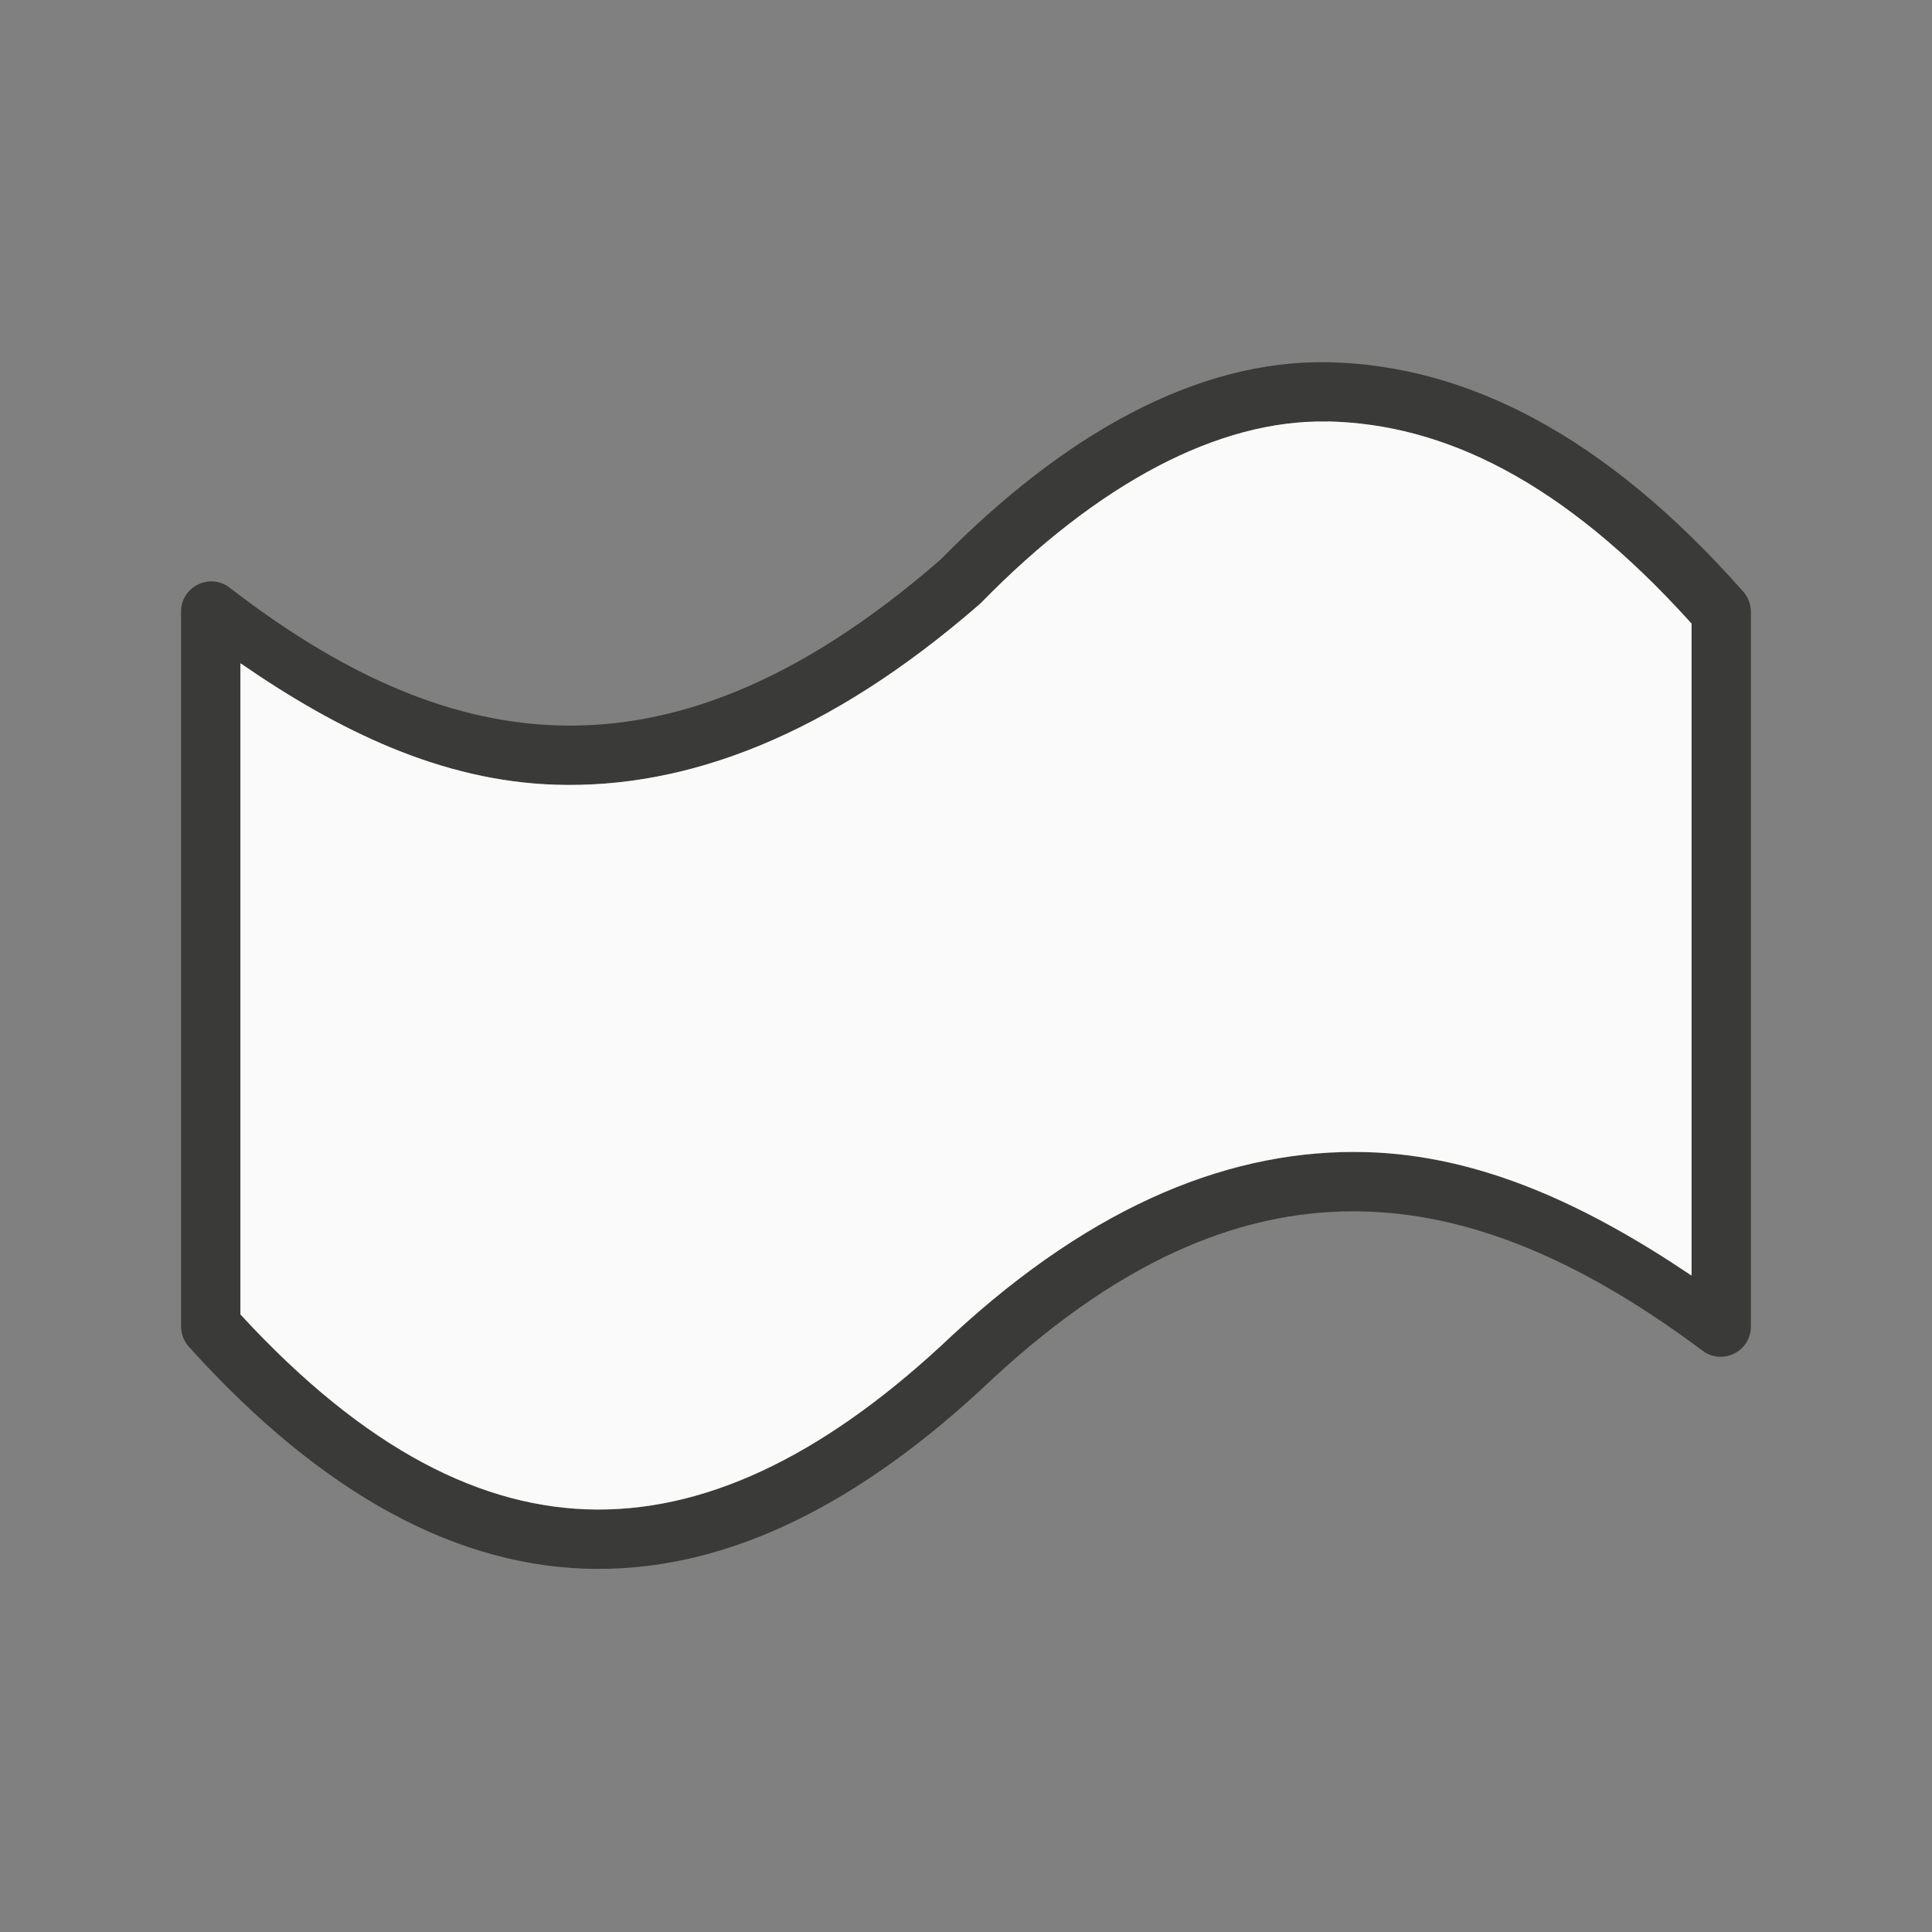 <svg viewBox="0 0 32 32" xmlns="http://www.w3.org/2000/svg"><rect x="0" y="0" width="32" height="32" fill="#808080" stroke="none"/><path d="m22.01 6c-2.19-.047-4.396 1.197-6.436 3.273-2.373 2.063-4.443 2.802-6.344 2.742-1.9-.06-3.684-.936-5.426-2.281-.329-.253-.805-.018-.805.396v11.842c0.0.123.046.242.129.334 2.225 2.471 4.488 3.669 6.756 3.68 2.267.011 4.449-1.15 6.553-3.145l.004-.004c2.24-2.072 4.256-2.825 6.164-2.771 1.909.053 3.76.935 5.596 2.307.33.246.798.011.799-.4v-2.705-6.412-2.725c-0-.122-.045-.239-.125-.33-2.304-2.611-4.607-3.752-6.865-3.801zm-.02.982c1.911.041 3.889.973 6.027 3.348v10.799c-1.703-1.148-3.476-1.992-5.385-2.045-2.192-.061-4.491.84-6.863 3.037l-.004.004c-1.998 1.895-3.949 2.888-5.877 2.879-1.89-.009-3.842-.988-5.906-3.232v-10.785c1.62 1.119 3.331 1.952 5.217 2.012 2.182.069 4.518-.811 7.02-2.984.009-.008.019-.017.027-.025 1.936-1.98 3.937-3.045 5.744-3.006z" fill="#3a3a38"/><path d="m21.99 6.982c-1.807-.039-3.808 1.026-5.744 3.006-.009.009-.018.017-.027.025-2.501 2.174-4.838 3.053-7.02 2.984-1.886-.059-3.596-.893-5.217-2.012v10.785c2.064 2.244 4.017 3.223 5.906 3.232 1.928.009 3.879-.984 5.877-2.879l.004-.004c2.373-2.197 4.671-3.098 6.863-3.037 1.908.053 3.682.897 5.385 2.045v-10.799c-2.138-2.374-4.117-3.307-6.027-3.348z" fill="#fafafa"/></svg>